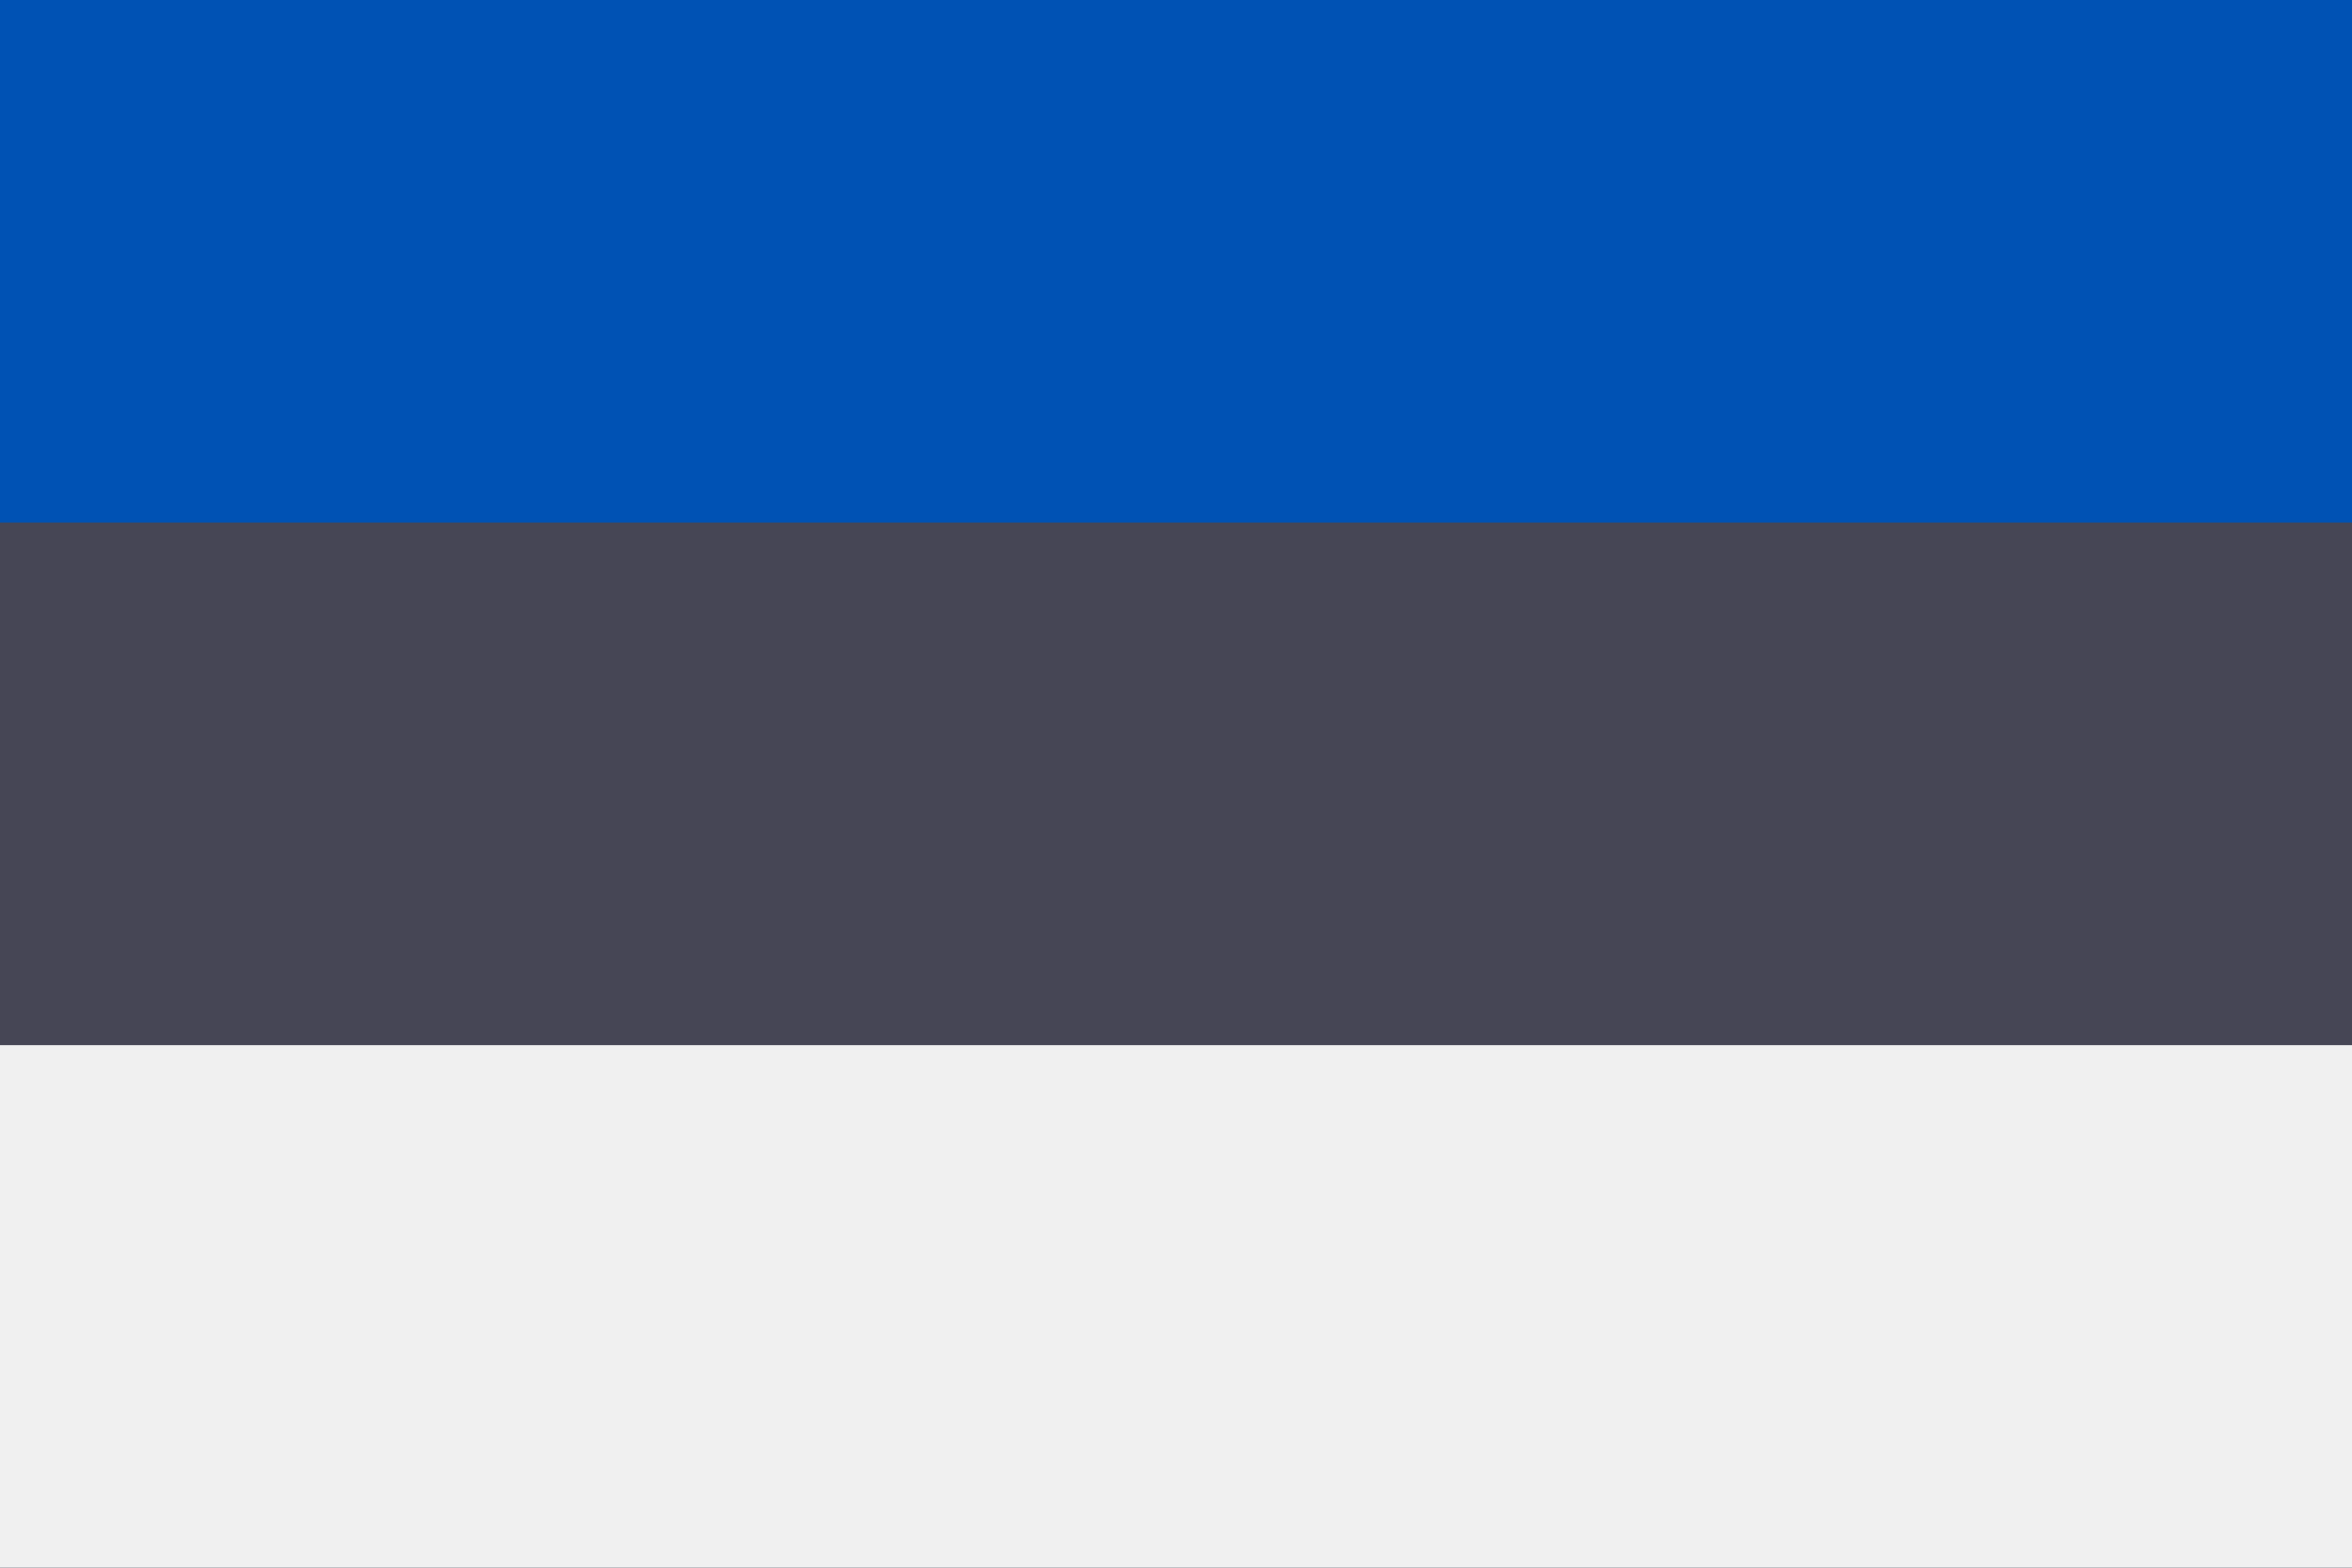 <?xml version="1.0" encoding="UTF-8"?>
<svg xmlns="http://www.w3.org/2000/svg" width="18" height="12" fill="none" viewBox="0 0 36 24">
  <rect x="0" y="0" width="36" height="24" fill="#808080" stroke="none"/>
  <g clip-path="url(#a)">
    <path fill="#464655" d="M36 0H0v24h36V0Z"></path>
    <path fill="#F0F0F0" d="M36 16H0v8h36v-8Z"></path>
    <path fill="#0052B4" d="M36 0H0v8h36V0Z"></path>
  </g>
  <defs>
    <clipPath id="a">
      <path fill="#fff" d="M0 0h36v24H0z"></path>
    </clipPath>
  </defs>
</svg>
